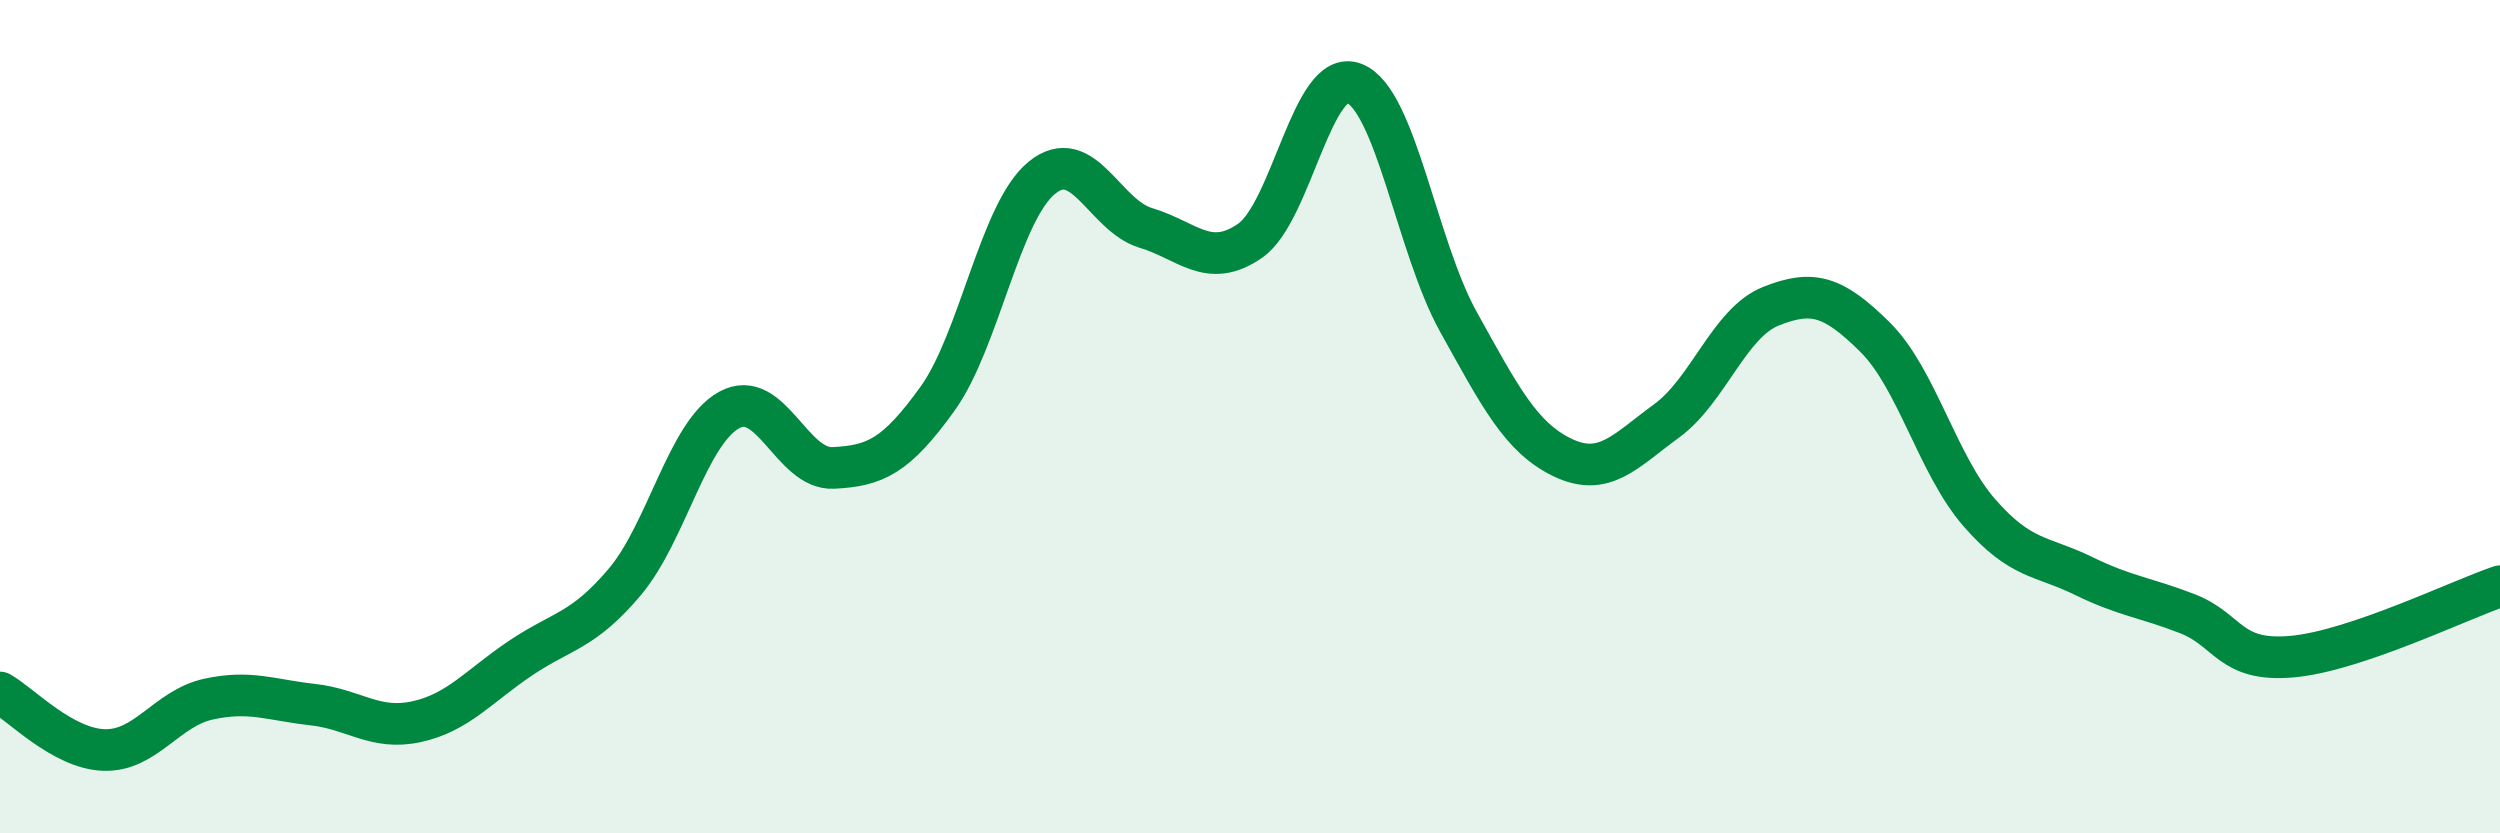 
    <svg width="60" height="20" viewBox="0 0 60 20" xmlns="http://www.w3.org/2000/svg">
      <path
        d="M 0,16.62 C 0.5,16.9 1.5,17.97 2.5,18 C 3.5,18.03 4,17 5,16.78 C 6,16.56 6.5,16.8 7.5,16.91 C 8.5,17.02 9,17.54 10,17.32 C 11,17.1 11.5,16.46 12.5,15.79 C 13.5,15.12 14,15.15 15,13.96 C 16,12.77 16.5,10.39 17.5,9.84 C 18.5,9.29 19,11.28 20,11.23 C 21,11.18 21.5,10.96 22.5,9.57 C 23.5,8.18 24,5.09 25,4.27 C 26,3.45 26.5,5.17 27.5,5.47 C 28.5,5.77 29,6.47 30,5.78 C 31,5.09 31.5,1.61 32.5,2 C 33.5,2.39 34,5.92 35,7.72 C 36,9.52 36.5,10.5 37.5,10.98 C 38.5,11.46 39,10.83 40,10.1 C 41,9.37 41.5,7.75 42.5,7.35 C 43.5,6.95 44,7.1 45,8.09 C 46,9.08 46.5,11.15 47.5,12.3 C 48.5,13.45 49,13.33 50,13.82 C 51,14.31 51.5,14.34 52.5,14.73 C 53.5,15.12 53.5,15.89 55,15.76 C 56.5,15.63 59,14.41 60,14.07L60 20L0 20Z"
        fill="#008740"
        opacity="0.1"
        stroke-linecap="round"
        stroke-linejoin="round"
      />
      <path
        d="M 0,16.62 C 0.5,16.9 1.5,17.97 2.5,18 C 3.5,18.03 4,17 5,16.78 C 6,16.56 6.5,16.8 7.5,16.91 C 8.5,17.02 9,17.54 10,17.32 C 11,17.1 11.5,16.46 12.5,15.79 C 13.5,15.12 14,15.15 15,13.96 C 16,12.77 16.5,10.39 17.5,9.84 C 18.5,9.29 19,11.28 20,11.23 C 21,11.18 21.5,10.96 22.5,9.57 C 23.5,8.18 24,5.09 25,4.27 C 26,3.45 26.5,5.17 27.5,5.47 C 28.5,5.77 29,6.47 30,5.78 C 31,5.09 31.5,1.61 32.5,2 C 33.5,2.39 34,5.92 35,7.72 C 36,9.52 36.5,10.5 37.5,10.98 C 38.5,11.46 39,10.83 40,10.1 C 41,9.37 41.5,7.75 42.5,7.35 C 43.5,6.95 44,7.1 45,8.09 C 46,9.08 46.5,11.15 47.5,12.3 C 48.5,13.45 49,13.33 50,13.82 C 51,14.31 51.5,14.34 52.5,14.73 C 53.5,15.12 53.5,15.89 55,15.76 C 56.5,15.63 59,14.41 60,14.07"
        stroke="#008740"
        stroke-width="1"
        fill="none"
        stroke-linecap="round"
        stroke-linejoin="round"
      />
    </svg>
  